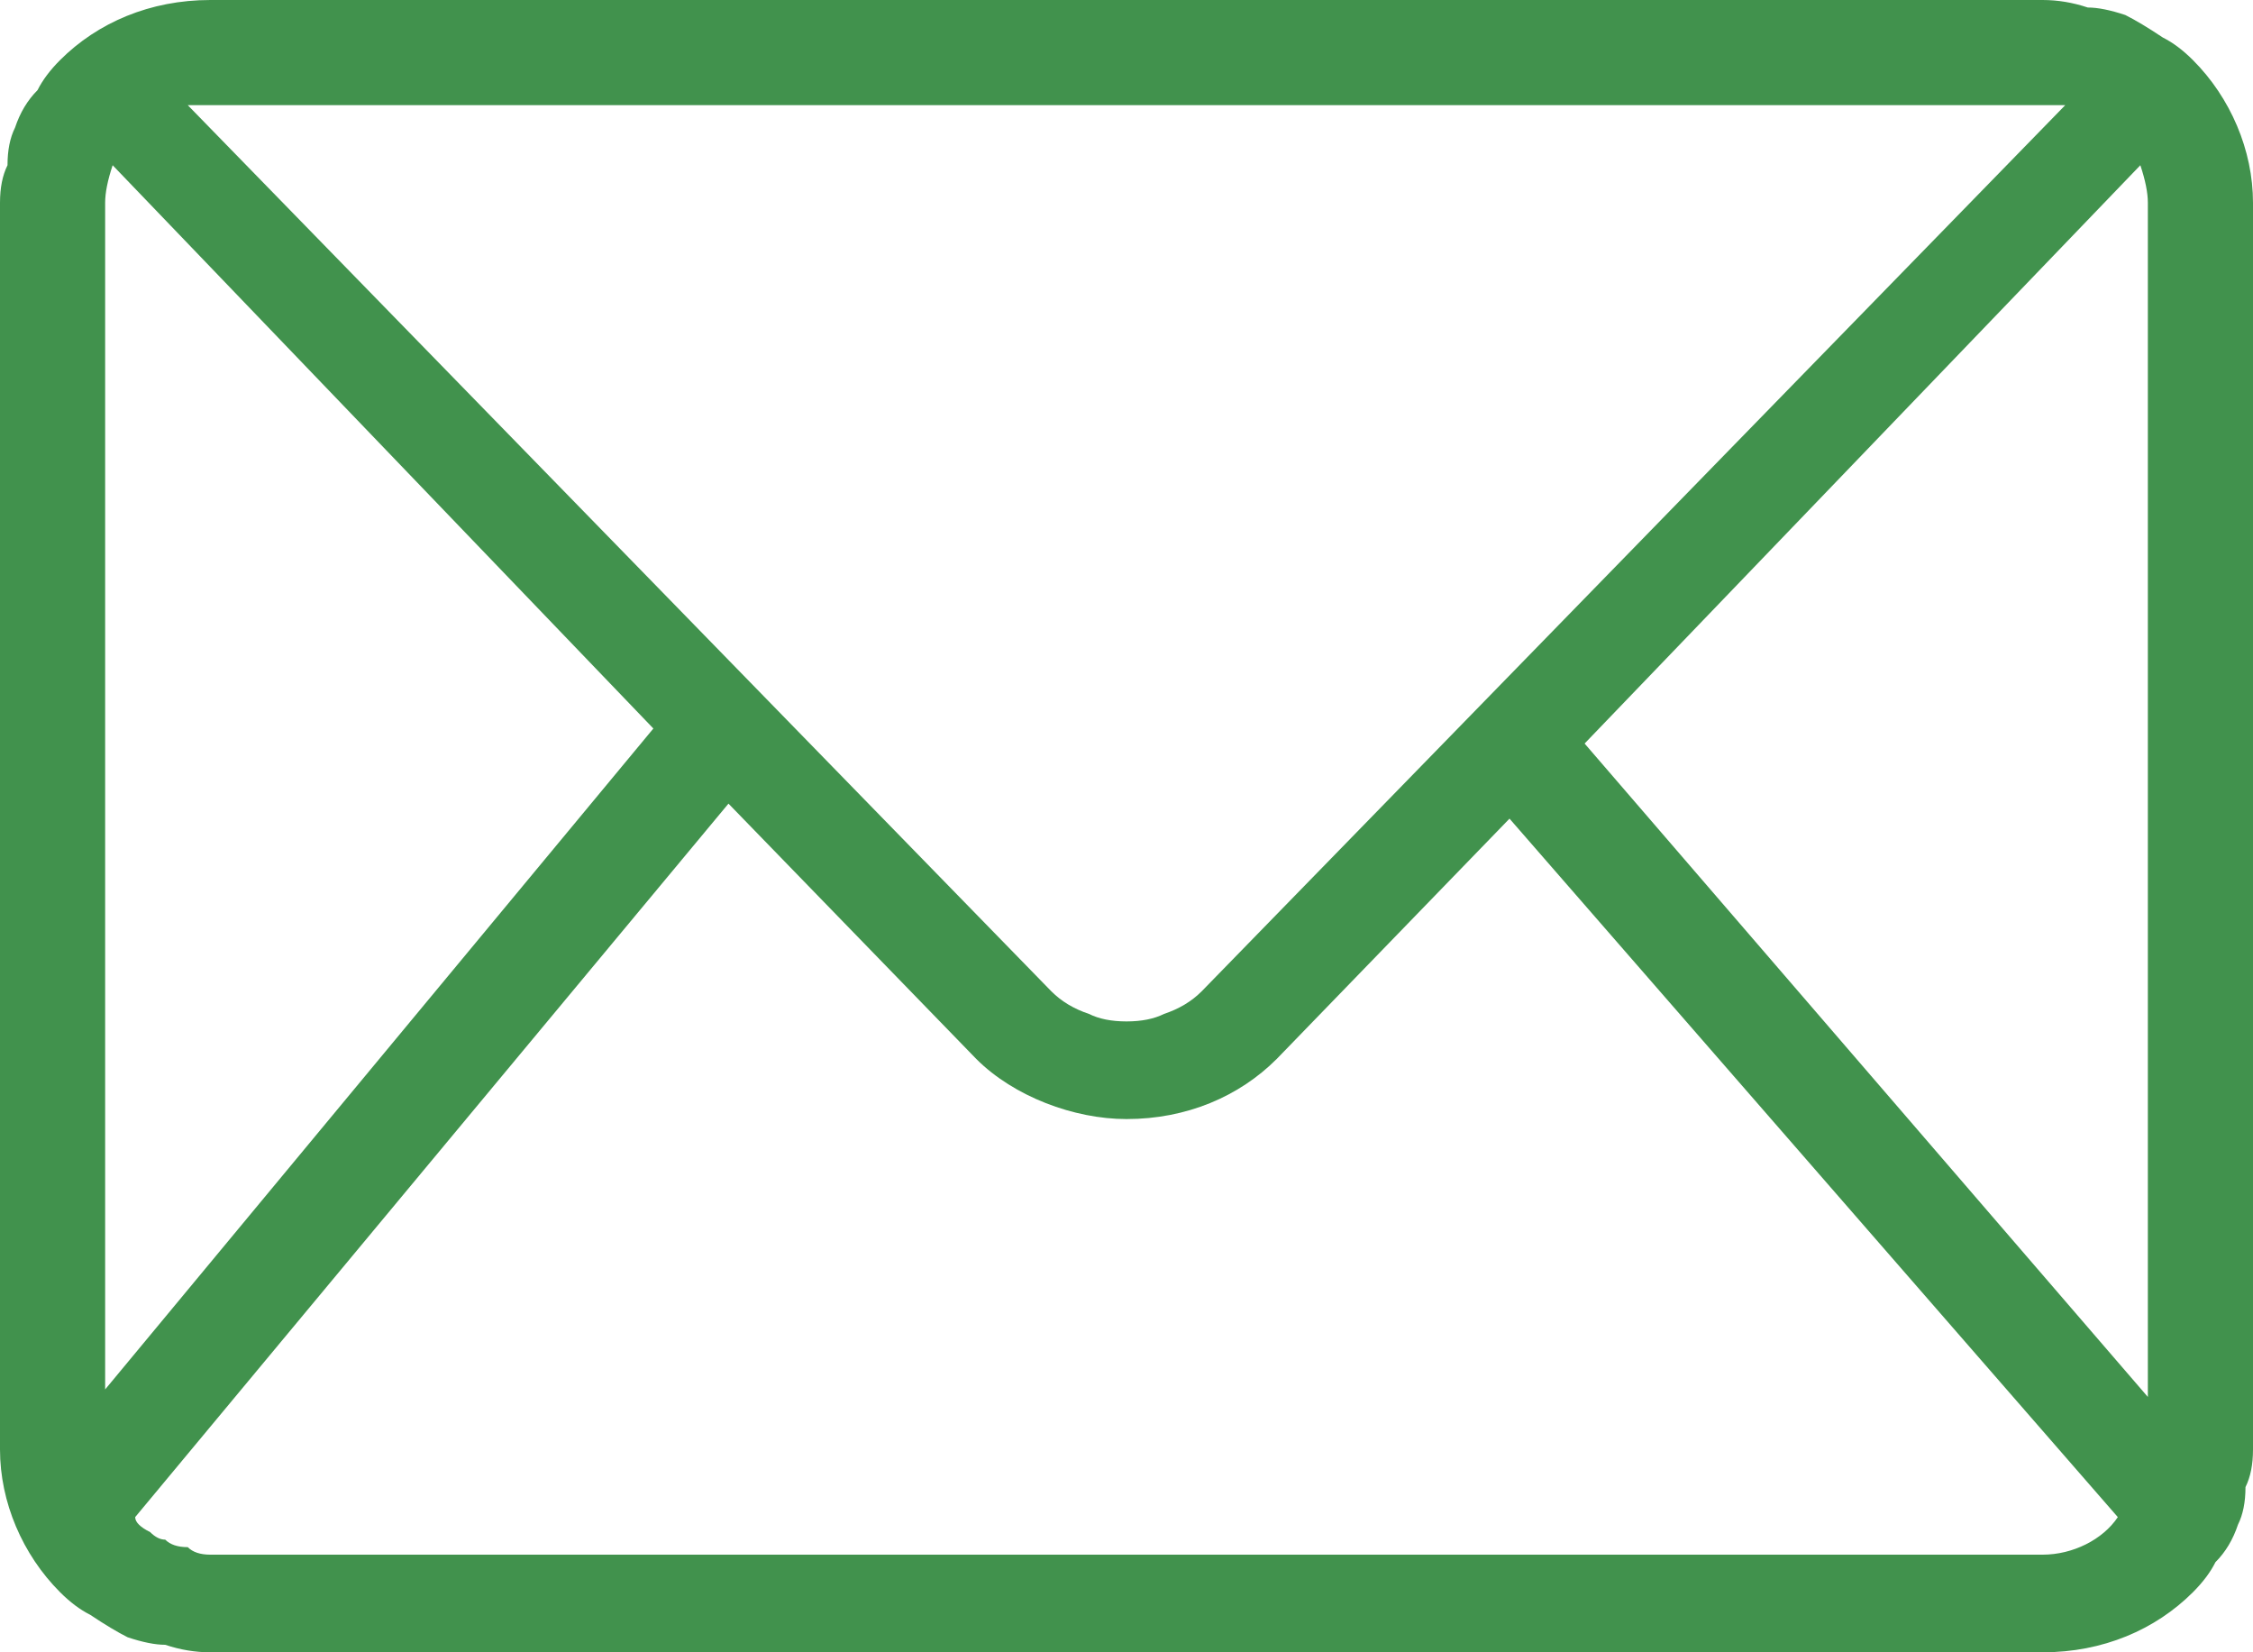 <svg version="1.2" xmlns="http://www.w3.org/2000/svg" viewBox="0 0 30 22" width="30" height="22">
	<title>email-svg</title>
	<style>
		.s0 { fill: #41924d } 
	</style>
	<path id="Layer" fill-rule="evenodd" class="s0" d="m30 19.3q0 0.3-0.1 0.5 0 0.3-0.1 0.5-0.1 0.3-0.3 0.5-0.1 0.2-0.3 0.4c-0.5 0.5-1.2 0.8-2 0.8h-24.4q-0.3 0-0.6-0.1-0.2 0-0.5-0.1-0.2-0.1-0.5-0.3-0.2-0.1-0.4-0.3c-0.5-0.5-0.8-1.2-0.8-1.9v-16.6q0-0.3 0.1-0.5 0-0.3 0.1-0.5 0.1-0.3 0.3-0.5 0.1-0.2 0.3-0.4c0.5-0.5 1.2-0.8 2-0.8h24.4q0.3 0 0.6 0.1 0.2 0 0.5 0.1 0.2 0.1 0.5 0.3 0.2 0.1 0.4 0.3c0.5 0.5 0.8 1.2 0.8 1.9zm-2.8 1.4c0.4 0 0.8-0.2 1-0.5l-8.1-9.3-3.1 3.2c-0.5 0.5-1.2 0.8-2 0.8-0.7 0-1.5-0.3-2-0.8l-3.3-3.4-7.9 9.5q0 0.1 0.2 0.2 0.1 0.1 0.2 0.1 0.1 0.1 0.3 0.1 0.1 0.1 0.3 0.1h24.4q0 0 0 0zm-25.8-2.2l7.3-8.8-7.2-7.5q-0.1 0.3-0.1 0.5c0 0 0 15.8 0 15.8zm1.3-17.1q0 0-0.1 0 0 0 0 0 0 0-0.1 0l11.5 11.8q0.2 0.2 0.5 0.3 0.2 0.1 0.5 0.1 0.3 0 0.5-0.1 0.3-0.1 0.5-0.3l11.5-11.8q-0.1 0-0.3 0h-24.4q-0.1 0-0.1 0zm25.9 1.3q0-0.2-0.1-0.5l-7.4 7.7 7.5 8.7z"/>
</svg>